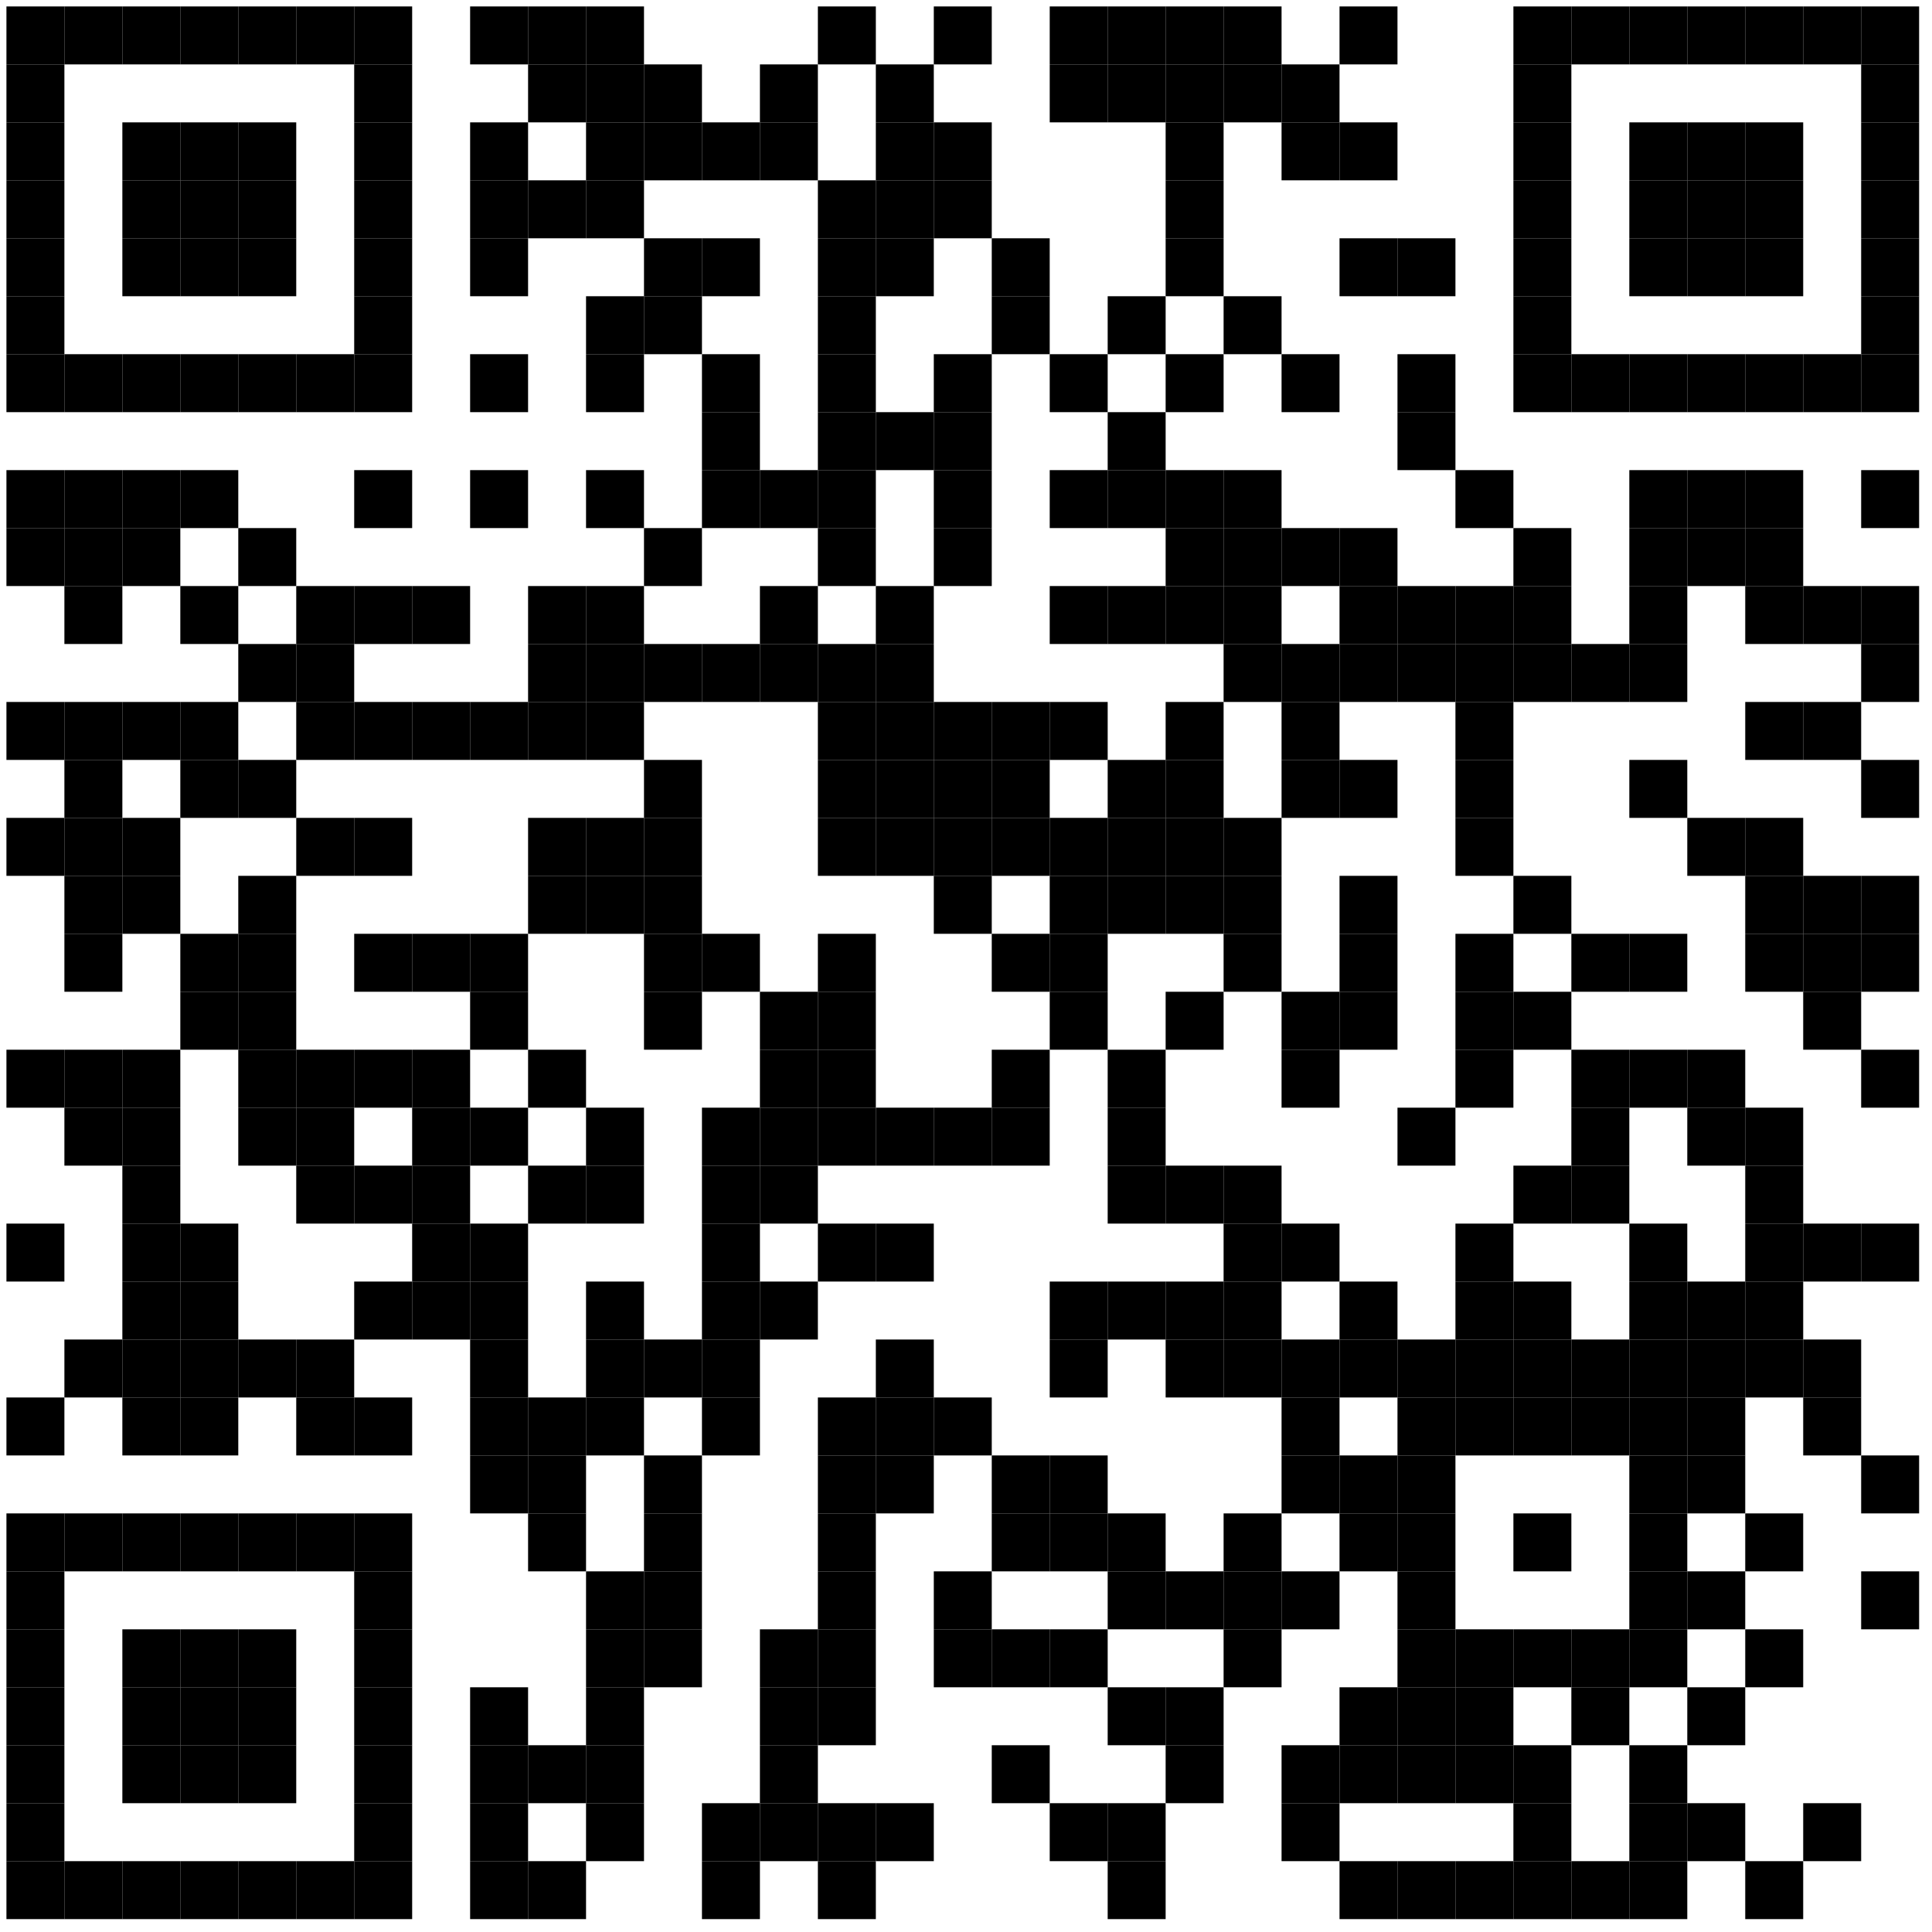 <?xml version="1.0"?>
<svg xmlns="http://www.w3.org/2000/svg" xmlns:xlink="http://www.w3.org/1999/xlink" version="1.1" width="300px" height="300px" viewBox="0 0 300 300"><defs><rect id="block" width="9" height="9" fill="#000000" fill-opacity="1"/></defs><rect x="0" y="0" width="300" height="300" fill="#ffffff" fill-opacity="1"/><use x="1" y="1" xlink:href="#block"/><use x="10" y="1" xlink:href="#block"/><use x="19" y="1" xlink:href="#block"/><use x="28" y="1" xlink:href="#block"/><use x="37" y="1" xlink:href="#block"/><use x="46" y="1" xlink:href="#block"/><use x="55" y="1" xlink:href="#block"/><use x="73" y="1" xlink:href="#block"/><use x="82" y="1" xlink:href="#block"/><use x="91" y="1" xlink:href="#block"/><use x="127" y="1" xlink:href="#block"/><use x="145" y="1" xlink:href="#block"/><use x="163" y="1" xlink:href="#block"/><use x="172" y="1" xlink:href="#block"/><use x="181" y="1" xlink:href="#block"/><use x="190" y="1" xlink:href="#block"/><use x="208" y="1" xlink:href="#block"/><use x="235" y="1" xlink:href="#block"/><use x="244" y="1" xlink:href="#block"/><use x="253" y="1" xlink:href="#block"/><use x="262" y="1" xlink:href="#block"/><use x="271" y="1" xlink:href="#block"/><use x="280" y="1" xlink:href="#block"/><use x="289" y="1" xlink:href="#block"/><use x="1" y="10" xlink:href="#block"/><use x="55" y="10" xlink:href="#block"/><use x="82" y="10" xlink:href="#block"/><use x="91" y="10" xlink:href="#block"/><use x="100" y="10" xlink:href="#block"/><use x="118" y="10" xlink:href="#block"/><use x="136" y="10" xlink:href="#block"/><use x="163" y="10" xlink:href="#block"/><use x="172" y="10" xlink:href="#block"/><use x="181" y="10" xlink:href="#block"/><use x="190" y="10" xlink:href="#block"/><use x="199" y="10" xlink:href="#block"/><use x="235" y="10" xlink:href="#block"/><use x="289" y="10" xlink:href="#block"/><use x="1" y="19" xlink:href="#block"/><use x="19" y="19" xlink:href="#block"/><use x="28" y="19" xlink:href="#block"/><use x="37" y="19" xlink:href="#block"/><use x="55" y="19" xlink:href="#block"/><use x="73" y="19" xlink:href="#block"/><use x="91" y="19" xlink:href="#block"/><use x="100" y="19" xlink:href="#block"/><use x="109" y="19" xlink:href="#block"/><use x="118" y="19" xlink:href="#block"/><use x="136" y="19" xlink:href="#block"/><use x="145" y="19" xlink:href="#block"/><use x="181" y="19" xlink:href="#block"/><use x="199" y="19" xlink:href="#block"/><use x="208" y="19" xlink:href="#block"/><use x="235" y="19" xlink:href="#block"/><use x="253" y="19" xlink:href="#block"/><use x="262" y="19" xlink:href="#block"/><use x="271" y="19" xlink:href="#block"/><use x="289" y="19" xlink:href="#block"/><use x="1" y="28" xlink:href="#block"/><use x="19" y="28" xlink:href="#block"/><use x="28" y="28" xlink:href="#block"/><use x="37" y="28" xlink:href="#block"/><use x="55" y="28" xlink:href="#block"/><use x="73" y="28" xlink:href="#block"/><use x="82" y="28" xlink:href="#block"/><use x="91" y="28" xlink:href="#block"/><use x="127" y="28" xlink:href="#block"/><use x="136" y="28" xlink:href="#block"/><use x="145" y="28" xlink:href="#block"/><use x="181" y="28" xlink:href="#block"/><use x="235" y="28" xlink:href="#block"/><use x="253" y="28" xlink:href="#block"/><use x="262" y="28" xlink:href="#block"/><use x="271" y="28" xlink:href="#block"/><use x="289" y="28" xlink:href="#block"/><use x="1" y="37" xlink:href="#block"/><use x="19" y="37" xlink:href="#block"/><use x="28" y="37" xlink:href="#block"/><use x="37" y="37" xlink:href="#block"/><use x="55" y="37" xlink:href="#block"/><use x="73" y="37" xlink:href="#block"/><use x="100" y="37" xlink:href="#block"/><use x="109" y="37" xlink:href="#block"/><use x="127" y="37" xlink:href="#block"/><use x="136" y="37" xlink:href="#block"/><use x="154" y="37" xlink:href="#block"/><use x="181" y="37" xlink:href="#block"/><use x="208" y="37" xlink:href="#block"/><use x="217" y="37" xlink:href="#block"/><use x="235" y="37" xlink:href="#block"/><use x="253" y="37" xlink:href="#block"/><use x="262" y="37" xlink:href="#block"/><use x="271" y="37" xlink:href="#block"/><use x="289" y="37" xlink:href="#block"/><use x="1" y="46" xlink:href="#block"/><use x="55" y="46" xlink:href="#block"/><use x="91" y="46" xlink:href="#block"/><use x="100" y="46" xlink:href="#block"/><use x="127" y="46" xlink:href="#block"/><use x="154" y="46" xlink:href="#block"/><use x="172" y="46" xlink:href="#block"/><use x="190" y="46" xlink:href="#block"/><use x="235" y="46" xlink:href="#block"/><use x="289" y="46" xlink:href="#block"/><use x="1" y="55" xlink:href="#block"/><use x="10" y="55" xlink:href="#block"/><use x="19" y="55" xlink:href="#block"/><use x="28" y="55" xlink:href="#block"/><use x="37" y="55" xlink:href="#block"/><use x="46" y="55" xlink:href="#block"/><use x="55" y="55" xlink:href="#block"/><use x="73" y="55" xlink:href="#block"/><use x="91" y="55" xlink:href="#block"/><use x="109" y="55" xlink:href="#block"/><use x="127" y="55" xlink:href="#block"/><use x="145" y="55" xlink:href="#block"/><use x="163" y="55" xlink:href="#block"/><use x="181" y="55" xlink:href="#block"/><use x="199" y="55" xlink:href="#block"/><use x="217" y="55" xlink:href="#block"/><use x="235" y="55" xlink:href="#block"/><use x="244" y="55" xlink:href="#block"/><use x="253" y="55" xlink:href="#block"/><use x="262" y="55" xlink:href="#block"/><use x="271" y="55" xlink:href="#block"/><use x="280" y="55" xlink:href="#block"/><use x="289" y="55" xlink:href="#block"/><use x="109" y="64" xlink:href="#block"/><use x="127" y="64" xlink:href="#block"/><use x="136" y="64" xlink:href="#block"/><use x="145" y="64" xlink:href="#block"/><use x="172" y="64" xlink:href="#block"/><use x="217" y="64" xlink:href="#block"/><use x="1" y="73" xlink:href="#block"/><use x="10" y="73" xlink:href="#block"/><use x="19" y="73" xlink:href="#block"/><use x="28" y="73" xlink:href="#block"/><use x="55" y="73" xlink:href="#block"/><use x="73" y="73" xlink:href="#block"/><use x="91" y="73" xlink:href="#block"/><use x="109" y="73" xlink:href="#block"/><use x="118" y="73" xlink:href="#block"/><use x="127" y="73" xlink:href="#block"/><use x="145" y="73" xlink:href="#block"/><use x="163" y="73" xlink:href="#block"/><use x="172" y="73" xlink:href="#block"/><use x="181" y="73" xlink:href="#block"/><use x="190" y="73" xlink:href="#block"/><use x="226" y="73" xlink:href="#block"/><use x="253" y="73" xlink:href="#block"/><use x="262" y="73" xlink:href="#block"/><use x="271" y="73" xlink:href="#block"/><use x="289" y="73" xlink:href="#block"/><use x="1" y="82" xlink:href="#block"/><use x="10" y="82" xlink:href="#block"/><use x="19" y="82" xlink:href="#block"/><use x="37" y="82" xlink:href="#block"/><use x="100" y="82" xlink:href="#block"/><use x="127" y="82" xlink:href="#block"/><use x="145" y="82" xlink:href="#block"/><use x="181" y="82" xlink:href="#block"/><use x="190" y="82" xlink:href="#block"/><use x="199" y="82" xlink:href="#block"/><use x="208" y="82" xlink:href="#block"/><use x="235" y="82" xlink:href="#block"/><use x="253" y="82" xlink:href="#block"/><use x="262" y="82" xlink:href="#block"/><use x="271" y="82" xlink:href="#block"/><use x="10" y="91" xlink:href="#block"/><use x="28" y="91" xlink:href="#block"/><use x="46" y="91" xlink:href="#block"/><use x="55" y="91" xlink:href="#block"/><use x="64" y="91" xlink:href="#block"/><use x="82" y="91" xlink:href="#block"/><use x="91" y="91" xlink:href="#block"/><use x="118" y="91" xlink:href="#block"/><use x="136" y="91" xlink:href="#block"/><use x="163" y="91" xlink:href="#block"/><use x="172" y="91" xlink:href="#block"/><use x="181" y="91" xlink:href="#block"/><use x="190" y="91" xlink:href="#block"/><use x="208" y="91" xlink:href="#block"/><use x="217" y="91" xlink:href="#block"/><use x="226" y="91" xlink:href="#block"/><use x="235" y="91" xlink:href="#block"/><use x="253" y="91" xlink:href="#block"/><use x="271" y="91" xlink:href="#block"/><use x="280" y="91" xlink:href="#block"/><use x="289" y="91" xlink:href="#block"/><use x="37" y="100" xlink:href="#block"/><use x="46" y="100" xlink:href="#block"/><use x="82" y="100" xlink:href="#block"/><use x="91" y="100" xlink:href="#block"/><use x="100" y="100" xlink:href="#block"/><use x="109" y="100" xlink:href="#block"/><use x="118" y="100" xlink:href="#block"/><use x="127" y="100" xlink:href="#block"/><use x="136" y="100" xlink:href="#block"/><use x="190" y="100" xlink:href="#block"/><use x="199" y="100" xlink:href="#block"/><use x="208" y="100" xlink:href="#block"/><use x="217" y="100" xlink:href="#block"/><use x="226" y="100" xlink:href="#block"/><use x="235" y="100" xlink:href="#block"/><use x="244" y="100" xlink:href="#block"/><use x="253" y="100" xlink:href="#block"/><use x="289" y="100" xlink:href="#block"/><use x="1" y="109" xlink:href="#block"/><use x="10" y="109" xlink:href="#block"/><use x="19" y="109" xlink:href="#block"/><use x="28" y="109" xlink:href="#block"/><use x="46" y="109" xlink:href="#block"/><use x="55" y="109" xlink:href="#block"/><use x="64" y="109" xlink:href="#block"/><use x="73" y="109" xlink:href="#block"/><use x="82" y="109" xlink:href="#block"/><use x="91" y="109" xlink:href="#block"/><use x="127" y="109" xlink:href="#block"/><use x="136" y="109" xlink:href="#block"/><use x="145" y="109" xlink:href="#block"/><use x="154" y="109" xlink:href="#block"/><use x="163" y="109" xlink:href="#block"/><use x="181" y="109" xlink:href="#block"/><use x="199" y="109" xlink:href="#block"/><use x="226" y="109" xlink:href="#block"/><use x="271" y="109" xlink:href="#block"/><use x="280" y="109" xlink:href="#block"/><use x="10" y="118" xlink:href="#block"/><use x="28" y="118" xlink:href="#block"/><use x="37" y="118" xlink:href="#block"/><use x="100" y="118" xlink:href="#block"/><use x="127" y="118" xlink:href="#block"/><use x="136" y="118" xlink:href="#block"/><use x="145" y="118" xlink:href="#block"/><use x="154" y="118" xlink:href="#block"/><use x="172" y="118" xlink:href="#block"/><use x="181" y="118" xlink:href="#block"/><use x="199" y="118" xlink:href="#block"/><use x="208" y="118" xlink:href="#block"/><use x="226" y="118" xlink:href="#block"/><use x="253" y="118" xlink:href="#block"/><use x="289" y="118" xlink:href="#block"/><use x="1" y="127" xlink:href="#block"/><use x="10" y="127" xlink:href="#block"/><use x="19" y="127" xlink:href="#block"/><use x="46" y="127" xlink:href="#block"/><use x="55" y="127" xlink:href="#block"/><use x="82" y="127" xlink:href="#block"/><use x="91" y="127" xlink:href="#block"/><use x="100" y="127" xlink:href="#block"/><use x="127" y="127" xlink:href="#block"/><use x="136" y="127" xlink:href="#block"/><use x="145" y="127" xlink:href="#block"/><use x="154" y="127" xlink:href="#block"/><use x="163" y="127" xlink:href="#block"/><use x="172" y="127" xlink:href="#block"/><use x="181" y="127" xlink:href="#block"/><use x="190" y="127" xlink:href="#block"/><use x="226" y="127" xlink:href="#block"/><use x="262" y="127" xlink:href="#block"/><use x="271" y="127" xlink:href="#block"/><use x="10" y="136" xlink:href="#block"/><use x="19" y="136" xlink:href="#block"/><use x="37" y="136" xlink:href="#block"/><use x="82" y="136" xlink:href="#block"/><use x="91" y="136" xlink:href="#block"/><use x="100" y="136" xlink:href="#block"/><use x="145" y="136" xlink:href="#block"/><use x="163" y="136" xlink:href="#block"/><use x="172" y="136" xlink:href="#block"/><use x="181" y="136" xlink:href="#block"/><use x="190" y="136" xlink:href="#block"/><use x="208" y="136" xlink:href="#block"/><use x="235" y="136" xlink:href="#block"/><use x="271" y="136" xlink:href="#block"/><use x="280" y="136" xlink:href="#block"/><use x="289" y="136" xlink:href="#block"/><use x="10" y="145" xlink:href="#block"/><use x="28" y="145" xlink:href="#block"/><use x="37" y="145" xlink:href="#block"/><use x="55" y="145" xlink:href="#block"/><use x="64" y="145" xlink:href="#block"/><use x="73" y="145" xlink:href="#block"/><use x="100" y="145" xlink:href="#block"/><use x="109" y="145" xlink:href="#block"/><use x="127" y="145" xlink:href="#block"/><use x="154" y="145" xlink:href="#block"/><use x="163" y="145" xlink:href="#block"/><use x="190" y="145" xlink:href="#block"/><use x="208" y="145" xlink:href="#block"/><use x="226" y="145" xlink:href="#block"/><use x="244" y="145" xlink:href="#block"/><use x="253" y="145" xlink:href="#block"/><use x="271" y="145" xlink:href="#block"/><use x="280" y="145" xlink:href="#block"/><use x="289" y="145" xlink:href="#block"/><use x="28" y="154" xlink:href="#block"/><use x="37" y="154" xlink:href="#block"/><use x="73" y="154" xlink:href="#block"/><use x="100" y="154" xlink:href="#block"/><use x="118" y="154" xlink:href="#block"/><use x="127" y="154" xlink:href="#block"/><use x="163" y="154" xlink:href="#block"/><use x="181" y="154" xlink:href="#block"/><use x="199" y="154" xlink:href="#block"/><use x="208" y="154" xlink:href="#block"/><use x="226" y="154" xlink:href="#block"/><use x="235" y="154" xlink:href="#block"/><use x="280" y="154" xlink:href="#block"/><use x="1" y="163" xlink:href="#block"/><use x="10" y="163" xlink:href="#block"/><use x="19" y="163" xlink:href="#block"/><use x="37" y="163" xlink:href="#block"/><use x="46" y="163" xlink:href="#block"/><use x="55" y="163" xlink:href="#block"/><use x="64" y="163" xlink:href="#block"/><use x="82" y="163" xlink:href="#block"/><use x="118" y="163" xlink:href="#block"/><use x="127" y="163" xlink:href="#block"/><use x="154" y="163" xlink:href="#block"/><use x="172" y="163" xlink:href="#block"/><use x="199" y="163" xlink:href="#block"/><use x="226" y="163" xlink:href="#block"/><use x="244" y="163" xlink:href="#block"/><use x="253" y="163" xlink:href="#block"/><use x="262" y="163" xlink:href="#block"/><use x="289" y="163" xlink:href="#block"/><use x="10" y="172" xlink:href="#block"/><use x="19" y="172" xlink:href="#block"/><use x="37" y="172" xlink:href="#block"/><use x="46" y="172" xlink:href="#block"/><use x="64" y="172" xlink:href="#block"/><use x="73" y="172" xlink:href="#block"/><use x="91" y="172" xlink:href="#block"/><use x="109" y="172" xlink:href="#block"/><use x="118" y="172" xlink:href="#block"/><use x="127" y="172" xlink:href="#block"/><use x="136" y="172" xlink:href="#block"/><use x="145" y="172" xlink:href="#block"/><use x="154" y="172" xlink:href="#block"/><use x="172" y="172" xlink:href="#block"/><use x="217" y="172" xlink:href="#block"/><use x="244" y="172" xlink:href="#block"/><use x="262" y="172" xlink:href="#block"/><use x="271" y="172" xlink:href="#block"/><use x="19" y="181" xlink:href="#block"/><use x="46" y="181" xlink:href="#block"/><use x="55" y="181" xlink:href="#block"/><use x="64" y="181" xlink:href="#block"/><use x="82" y="181" xlink:href="#block"/><use x="91" y="181" xlink:href="#block"/><use x="109" y="181" xlink:href="#block"/><use x="118" y="181" xlink:href="#block"/><use x="172" y="181" xlink:href="#block"/><use x="181" y="181" xlink:href="#block"/><use x="190" y="181" xlink:href="#block"/><use x="235" y="181" xlink:href="#block"/><use x="244" y="181" xlink:href="#block"/><use x="271" y="181" xlink:href="#block"/><use x="1" y="190" xlink:href="#block"/><use x="19" y="190" xlink:href="#block"/><use x="28" y="190" xlink:href="#block"/><use x="64" y="190" xlink:href="#block"/><use x="73" y="190" xlink:href="#block"/><use x="109" y="190" xlink:href="#block"/><use x="127" y="190" xlink:href="#block"/><use x="136" y="190" xlink:href="#block"/><use x="190" y="190" xlink:href="#block"/><use x="199" y="190" xlink:href="#block"/><use x="226" y="190" xlink:href="#block"/><use x="253" y="190" xlink:href="#block"/><use x="271" y="190" xlink:href="#block"/><use x="280" y="190" xlink:href="#block"/><use x="289" y="190" xlink:href="#block"/><use x="19" y="199" xlink:href="#block"/><use x="28" y="199" xlink:href="#block"/><use x="55" y="199" xlink:href="#block"/><use x="64" y="199" xlink:href="#block"/><use x="73" y="199" xlink:href="#block"/><use x="91" y="199" xlink:href="#block"/><use x="109" y="199" xlink:href="#block"/><use x="118" y="199" xlink:href="#block"/><use x="163" y="199" xlink:href="#block"/><use x="172" y="199" xlink:href="#block"/><use x="181" y="199" xlink:href="#block"/><use x="190" y="199" xlink:href="#block"/><use x="208" y="199" xlink:href="#block"/><use x="226" y="199" xlink:href="#block"/><use x="235" y="199" xlink:href="#block"/><use x="253" y="199" xlink:href="#block"/><use x="262" y="199" xlink:href="#block"/><use x="271" y="199" xlink:href="#block"/><use x="10" y="208" xlink:href="#block"/><use x="19" y="208" xlink:href="#block"/><use x="28" y="208" xlink:href="#block"/><use x="37" y="208" xlink:href="#block"/><use x="46" y="208" xlink:href="#block"/><use x="73" y="208" xlink:href="#block"/><use x="91" y="208" xlink:href="#block"/><use x="100" y="208" xlink:href="#block"/><use x="109" y="208" xlink:href="#block"/><use x="136" y="208" xlink:href="#block"/><use x="163" y="208" xlink:href="#block"/><use x="181" y="208" xlink:href="#block"/><use x="190" y="208" xlink:href="#block"/><use x="199" y="208" xlink:href="#block"/><use x="208" y="208" xlink:href="#block"/><use x="217" y="208" xlink:href="#block"/><use x="226" y="208" xlink:href="#block"/><use x="235" y="208" xlink:href="#block"/><use x="244" y="208" xlink:href="#block"/><use x="253" y="208" xlink:href="#block"/><use x="262" y="208" xlink:href="#block"/><use x="271" y="208" xlink:href="#block"/><use x="280" y="208" xlink:href="#block"/><use x="1" y="217" xlink:href="#block"/><use x="19" y="217" xlink:href="#block"/><use x="28" y="217" xlink:href="#block"/><use x="46" y="217" xlink:href="#block"/><use x="55" y="217" xlink:href="#block"/><use x="73" y="217" xlink:href="#block"/><use x="82" y="217" xlink:href="#block"/><use x="91" y="217" xlink:href="#block"/><use x="109" y="217" xlink:href="#block"/><use x="127" y="217" xlink:href="#block"/><use x="136" y="217" xlink:href="#block"/><use x="145" y="217" xlink:href="#block"/><use x="199" y="217" xlink:href="#block"/><use x="217" y="217" xlink:href="#block"/><use x="226" y="217" xlink:href="#block"/><use x="235" y="217" xlink:href="#block"/><use x="244" y="217" xlink:href="#block"/><use x="253" y="217" xlink:href="#block"/><use x="262" y="217" xlink:href="#block"/><use x="280" y="217" xlink:href="#block"/><use x="73" y="226" xlink:href="#block"/><use x="82" y="226" xlink:href="#block"/><use x="100" y="226" xlink:href="#block"/><use x="127" y="226" xlink:href="#block"/><use x="136" y="226" xlink:href="#block"/><use x="154" y="226" xlink:href="#block"/><use x="163" y="226" xlink:href="#block"/><use x="199" y="226" xlink:href="#block"/><use x="208" y="226" xlink:href="#block"/><use x="217" y="226" xlink:href="#block"/><use x="253" y="226" xlink:href="#block"/><use x="262" y="226" xlink:href="#block"/><use x="289" y="226" xlink:href="#block"/><use x="1" y="235" xlink:href="#block"/><use x="10" y="235" xlink:href="#block"/><use x="19" y="235" xlink:href="#block"/><use x="28" y="235" xlink:href="#block"/><use x="37" y="235" xlink:href="#block"/><use x="46" y="235" xlink:href="#block"/><use x="55" y="235" xlink:href="#block"/><use x="82" y="235" xlink:href="#block"/><use x="100" y="235" xlink:href="#block"/><use x="127" y="235" xlink:href="#block"/><use x="154" y="235" xlink:href="#block"/><use x="163" y="235" xlink:href="#block"/><use x="172" y="235" xlink:href="#block"/><use x="190" y="235" xlink:href="#block"/><use x="208" y="235" xlink:href="#block"/><use x="217" y="235" xlink:href="#block"/><use x="235" y="235" xlink:href="#block"/><use x="253" y="235" xlink:href="#block"/><use x="271" y="235" xlink:href="#block"/><use x="1" y="244" xlink:href="#block"/><use x="55" y="244" xlink:href="#block"/><use x="91" y="244" xlink:href="#block"/><use x="100" y="244" xlink:href="#block"/><use x="127" y="244" xlink:href="#block"/><use x="145" y="244" xlink:href="#block"/><use x="172" y="244" xlink:href="#block"/><use x="181" y="244" xlink:href="#block"/><use x="190" y="244" xlink:href="#block"/><use x="199" y="244" xlink:href="#block"/><use x="217" y="244" xlink:href="#block"/><use x="253" y="244" xlink:href="#block"/><use x="262" y="244" xlink:href="#block"/><use x="289" y="244" xlink:href="#block"/><use x="1" y="253" xlink:href="#block"/><use x="19" y="253" xlink:href="#block"/><use x="28" y="253" xlink:href="#block"/><use x="37" y="253" xlink:href="#block"/><use x="55" y="253" xlink:href="#block"/><use x="91" y="253" xlink:href="#block"/><use x="100" y="253" xlink:href="#block"/><use x="118" y="253" xlink:href="#block"/><use x="127" y="253" xlink:href="#block"/><use x="145" y="253" xlink:href="#block"/><use x="154" y="253" xlink:href="#block"/><use x="163" y="253" xlink:href="#block"/><use x="190" y="253" xlink:href="#block"/><use x="217" y="253" xlink:href="#block"/><use x="226" y="253" xlink:href="#block"/><use x="235" y="253" xlink:href="#block"/><use x="244" y="253" xlink:href="#block"/><use x="253" y="253" xlink:href="#block"/><use x="271" y="253" xlink:href="#block"/><use x="1" y="262" xlink:href="#block"/><use x="19" y="262" xlink:href="#block"/><use x="28" y="262" xlink:href="#block"/><use x="37" y="262" xlink:href="#block"/><use x="55" y="262" xlink:href="#block"/><use x="73" y="262" xlink:href="#block"/><use x="91" y="262" xlink:href="#block"/><use x="118" y="262" xlink:href="#block"/><use x="127" y="262" xlink:href="#block"/><use x="172" y="262" xlink:href="#block"/><use x="181" y="262" xlink:href="#block"/><use x="208" y="262" xlink:href="#block"/><use x="217" y="262" xlink:href="#block"/><use x="226" y="262" xlink:href="#block"/><use x="244" y="262" xlink:href="#block"/><use x="262" y="262" xlink:href="#block"/><use x="1" y="271" xlink:href="#block"/><use x="19" y="271" xlink:href="#block"/><use x="28" y="271" xlink:href="#block"/><use x="37" y="271" xlink:href="#block"/><use x="55" y="271" xlink:href="#block"/><use x="73" y="271" xlink:href="#block"/><use x="82" y="271" xlink:href="#block"/><use x="91" y="271" xlink:href="#block"/><use x="118" y="271" xlink:href="#block"/><use x="154" y="271" xlink:href="#block"/><use x="181" y="271" xlink:href="#block"/><use x="199" y="271" xlink:href="#block"/><use x="208" y="271" xlink:href="#block"/><use x="217" y="271" xlink:href="#block"/><use x="226" y="271" xlink:href="#block"/><use x="235" y="271" xlink:href="#block"/><use x="253" y="271" xlink:href="#block"/><use x="1" y="280" xlink:href="#block"/><use x="55" y="280" xlink:href="#block"/><use x="73" y="280" xlink:href="#block"/><use x="91" y="280" xlink:href="#block"/><use x="109" y="280" xlink:href="#block"/><use x="118" y="280" xlink:href="#block"/><use x="127" y="280" xlink:href="#block"/><use x="136" y="280" xlink:href="#block"/><use x="163" y="280" xlink:href="#block"/><use x="172" y="280" xlink:href="#block"/><use x="199" y="280" xlink:href="#block"/><use x="235" y="280" xlink:href="#block"/><use x="253" y="280" xlink:href="#block"/><use x="262" y="280" xlink:href="#block"/><use x="280" y="280" xlink:href="#block"/><use x="1" y="289" xlink:href="#block"/><use x="10" y="289" xlink:href="#block"/><use x="19" y="289" xlink:href="#block"/><use x="28" y="289" xlink:href="#block"/><use x="37" y="289" xlink:href="#block"/><use x="46" y="289" xlink:href="#block"/><use x="55" y="289" xlink:href="#block"/><use x="73" y="289" xlink:href="#block"/><use x="82" y="289" xlink:href="#block"/><use x="109" y="289" xlink:href="#block"/><use x="127" y="289" xlink:href="#block"/><use x="172" y="289" xlink:href="#block"/><use x="208" y="289" xlink:href="#block"/><use x="217" y="289" xlink:href="#block"/><use x="226" y="289" xlink:href="#block"/><use x="235" y="289" xlink:href="#block"/><use x="244" y="289" xlink:href="#block"/><use x="253" y="289" xlink:href="#block"/><use x="271" y="289" xlink:href="#block"/></svg>
